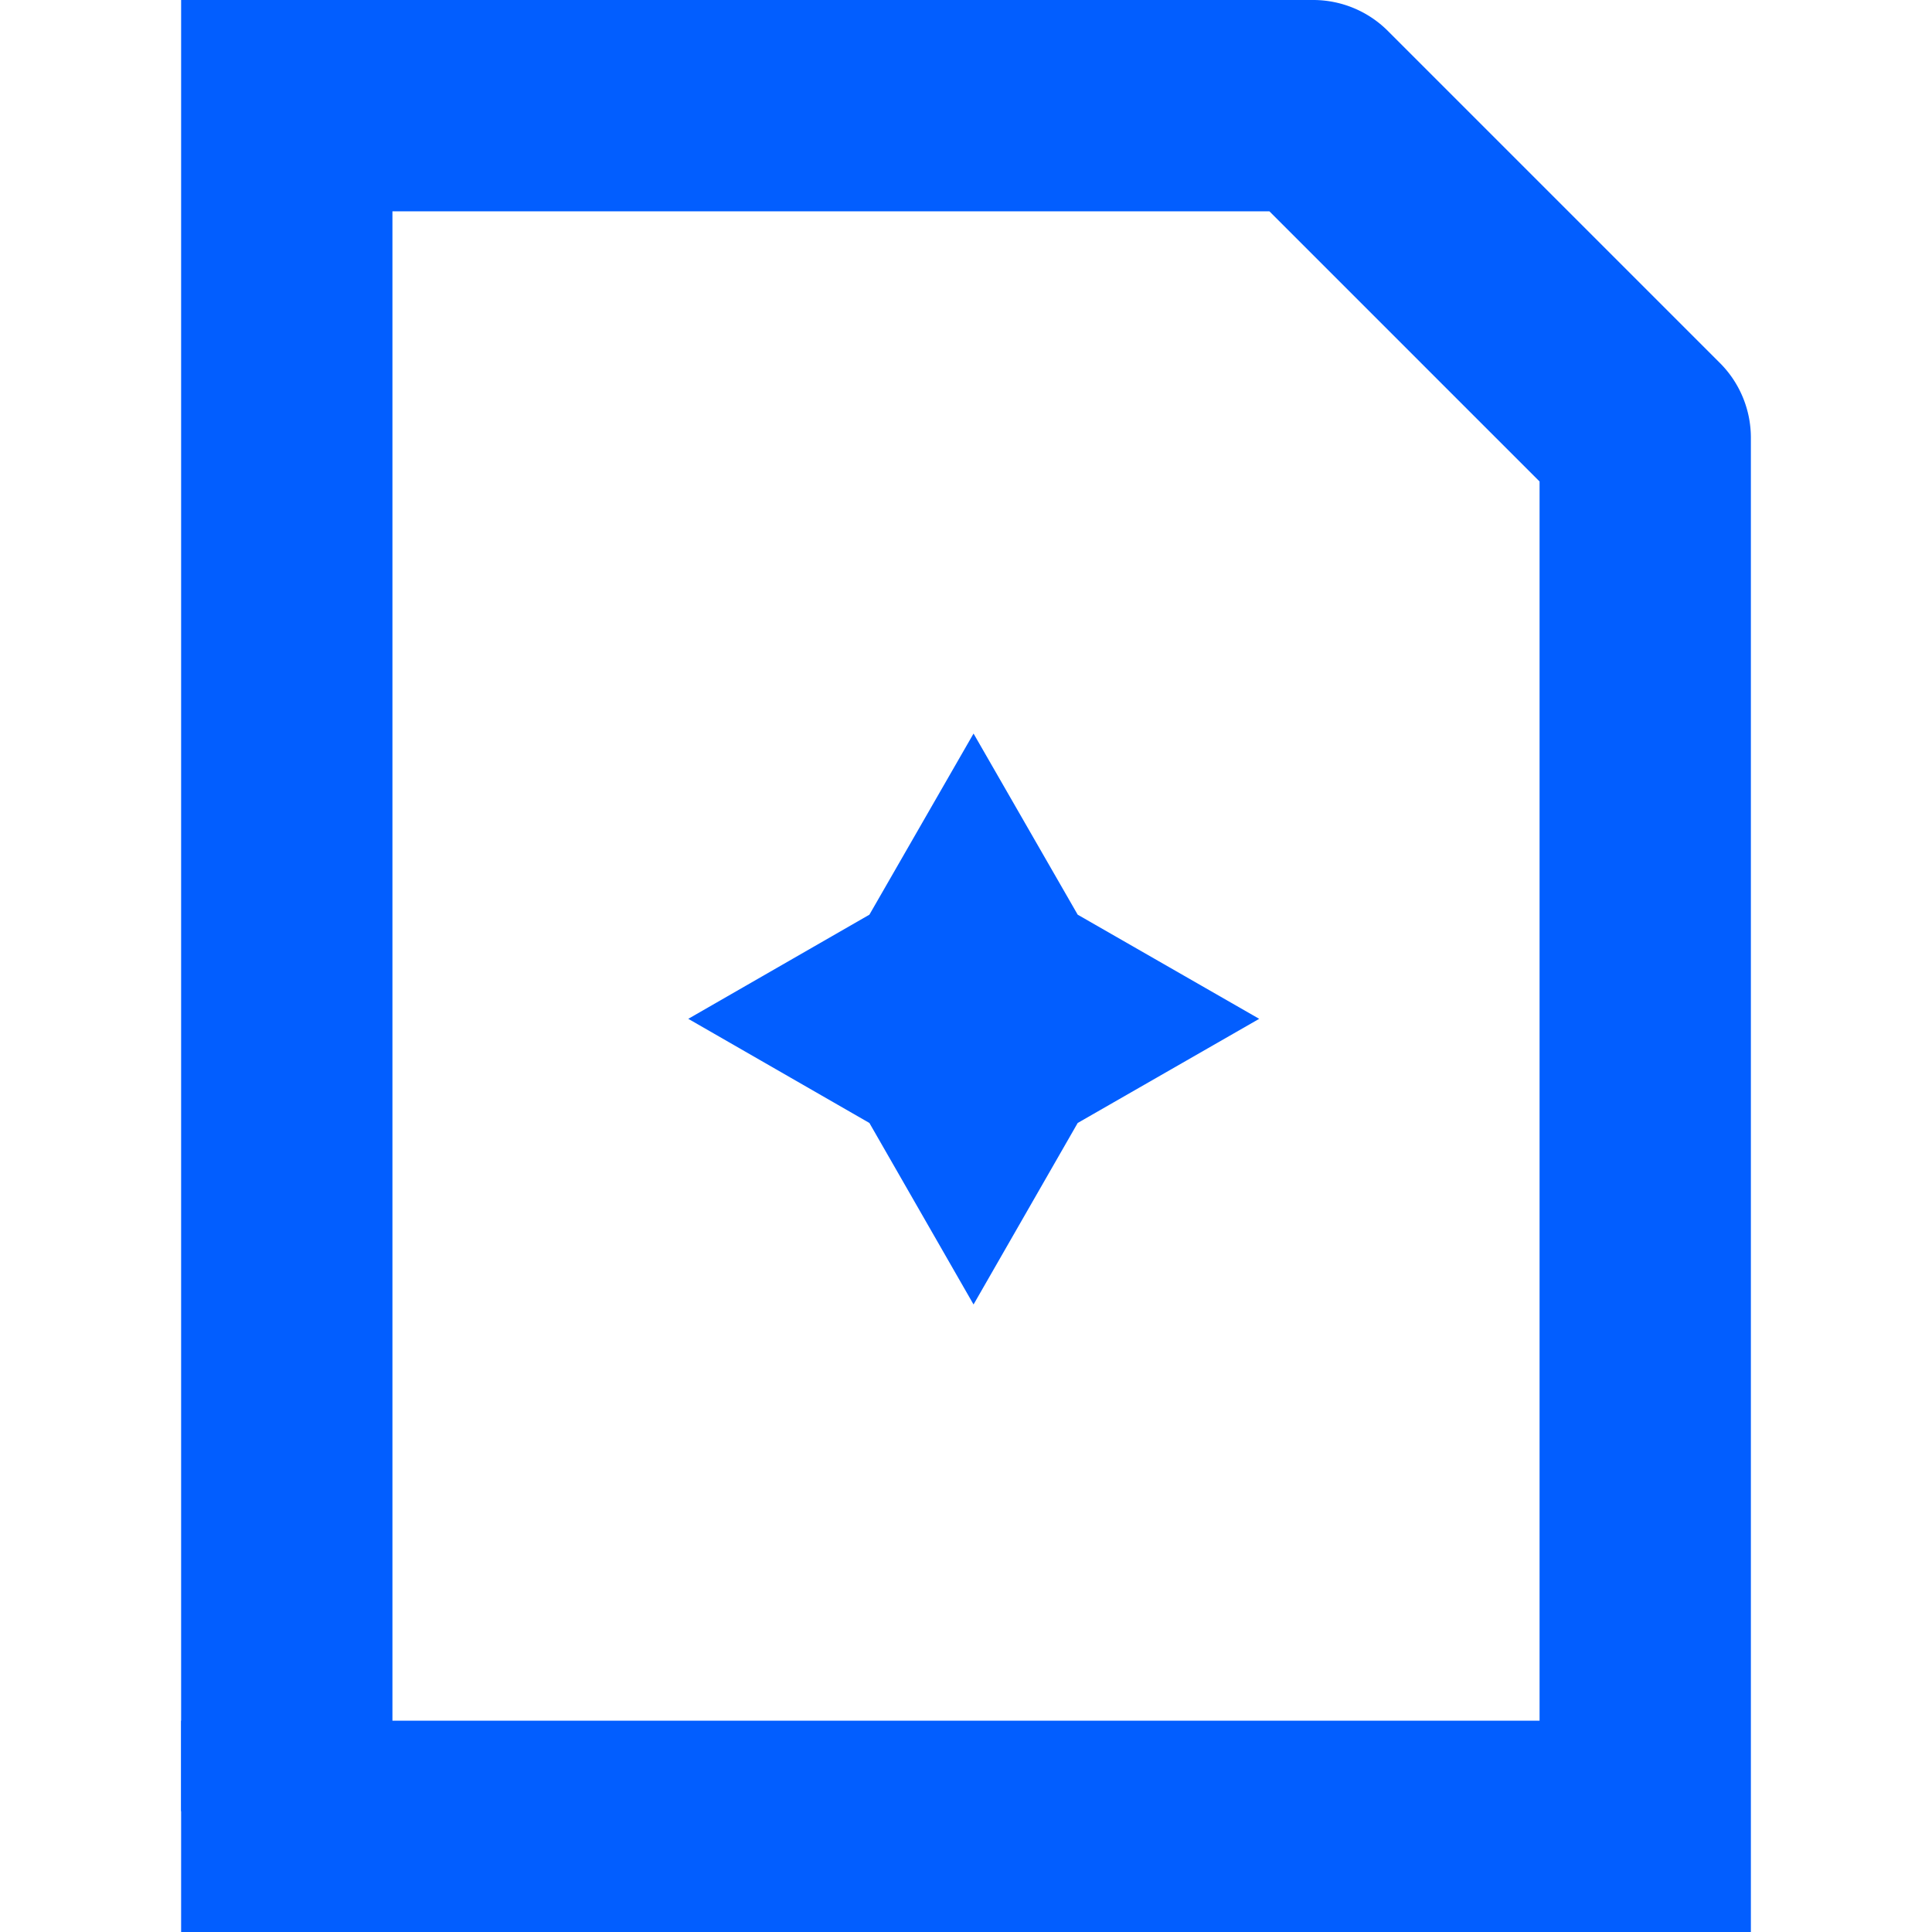 <svg xmlns="http://www.w3.org/2000/svg" id="Layer_1" version="1.1" viewBox="0 0 512 512"><defs><style>.st0{fill:#025eff}</style></defs><g id="Payroll"><path d="M258 194.4l27.6 48 48.1 27.6-48.1 27.6-27.6 48.1-27.6-48.1-48-27.6 48-27.6 27.6-48zM48 0h56v480H48z" class="st0"/><path d="M464 512h-56V127.6L336.4 56H80V0h268a28 28 0 0119.8 8.2l88 88A28 28 0 01464 116v396z" class="st0"/><path d="M48 456h392v56H48z" class="st0"/></g></svg>
